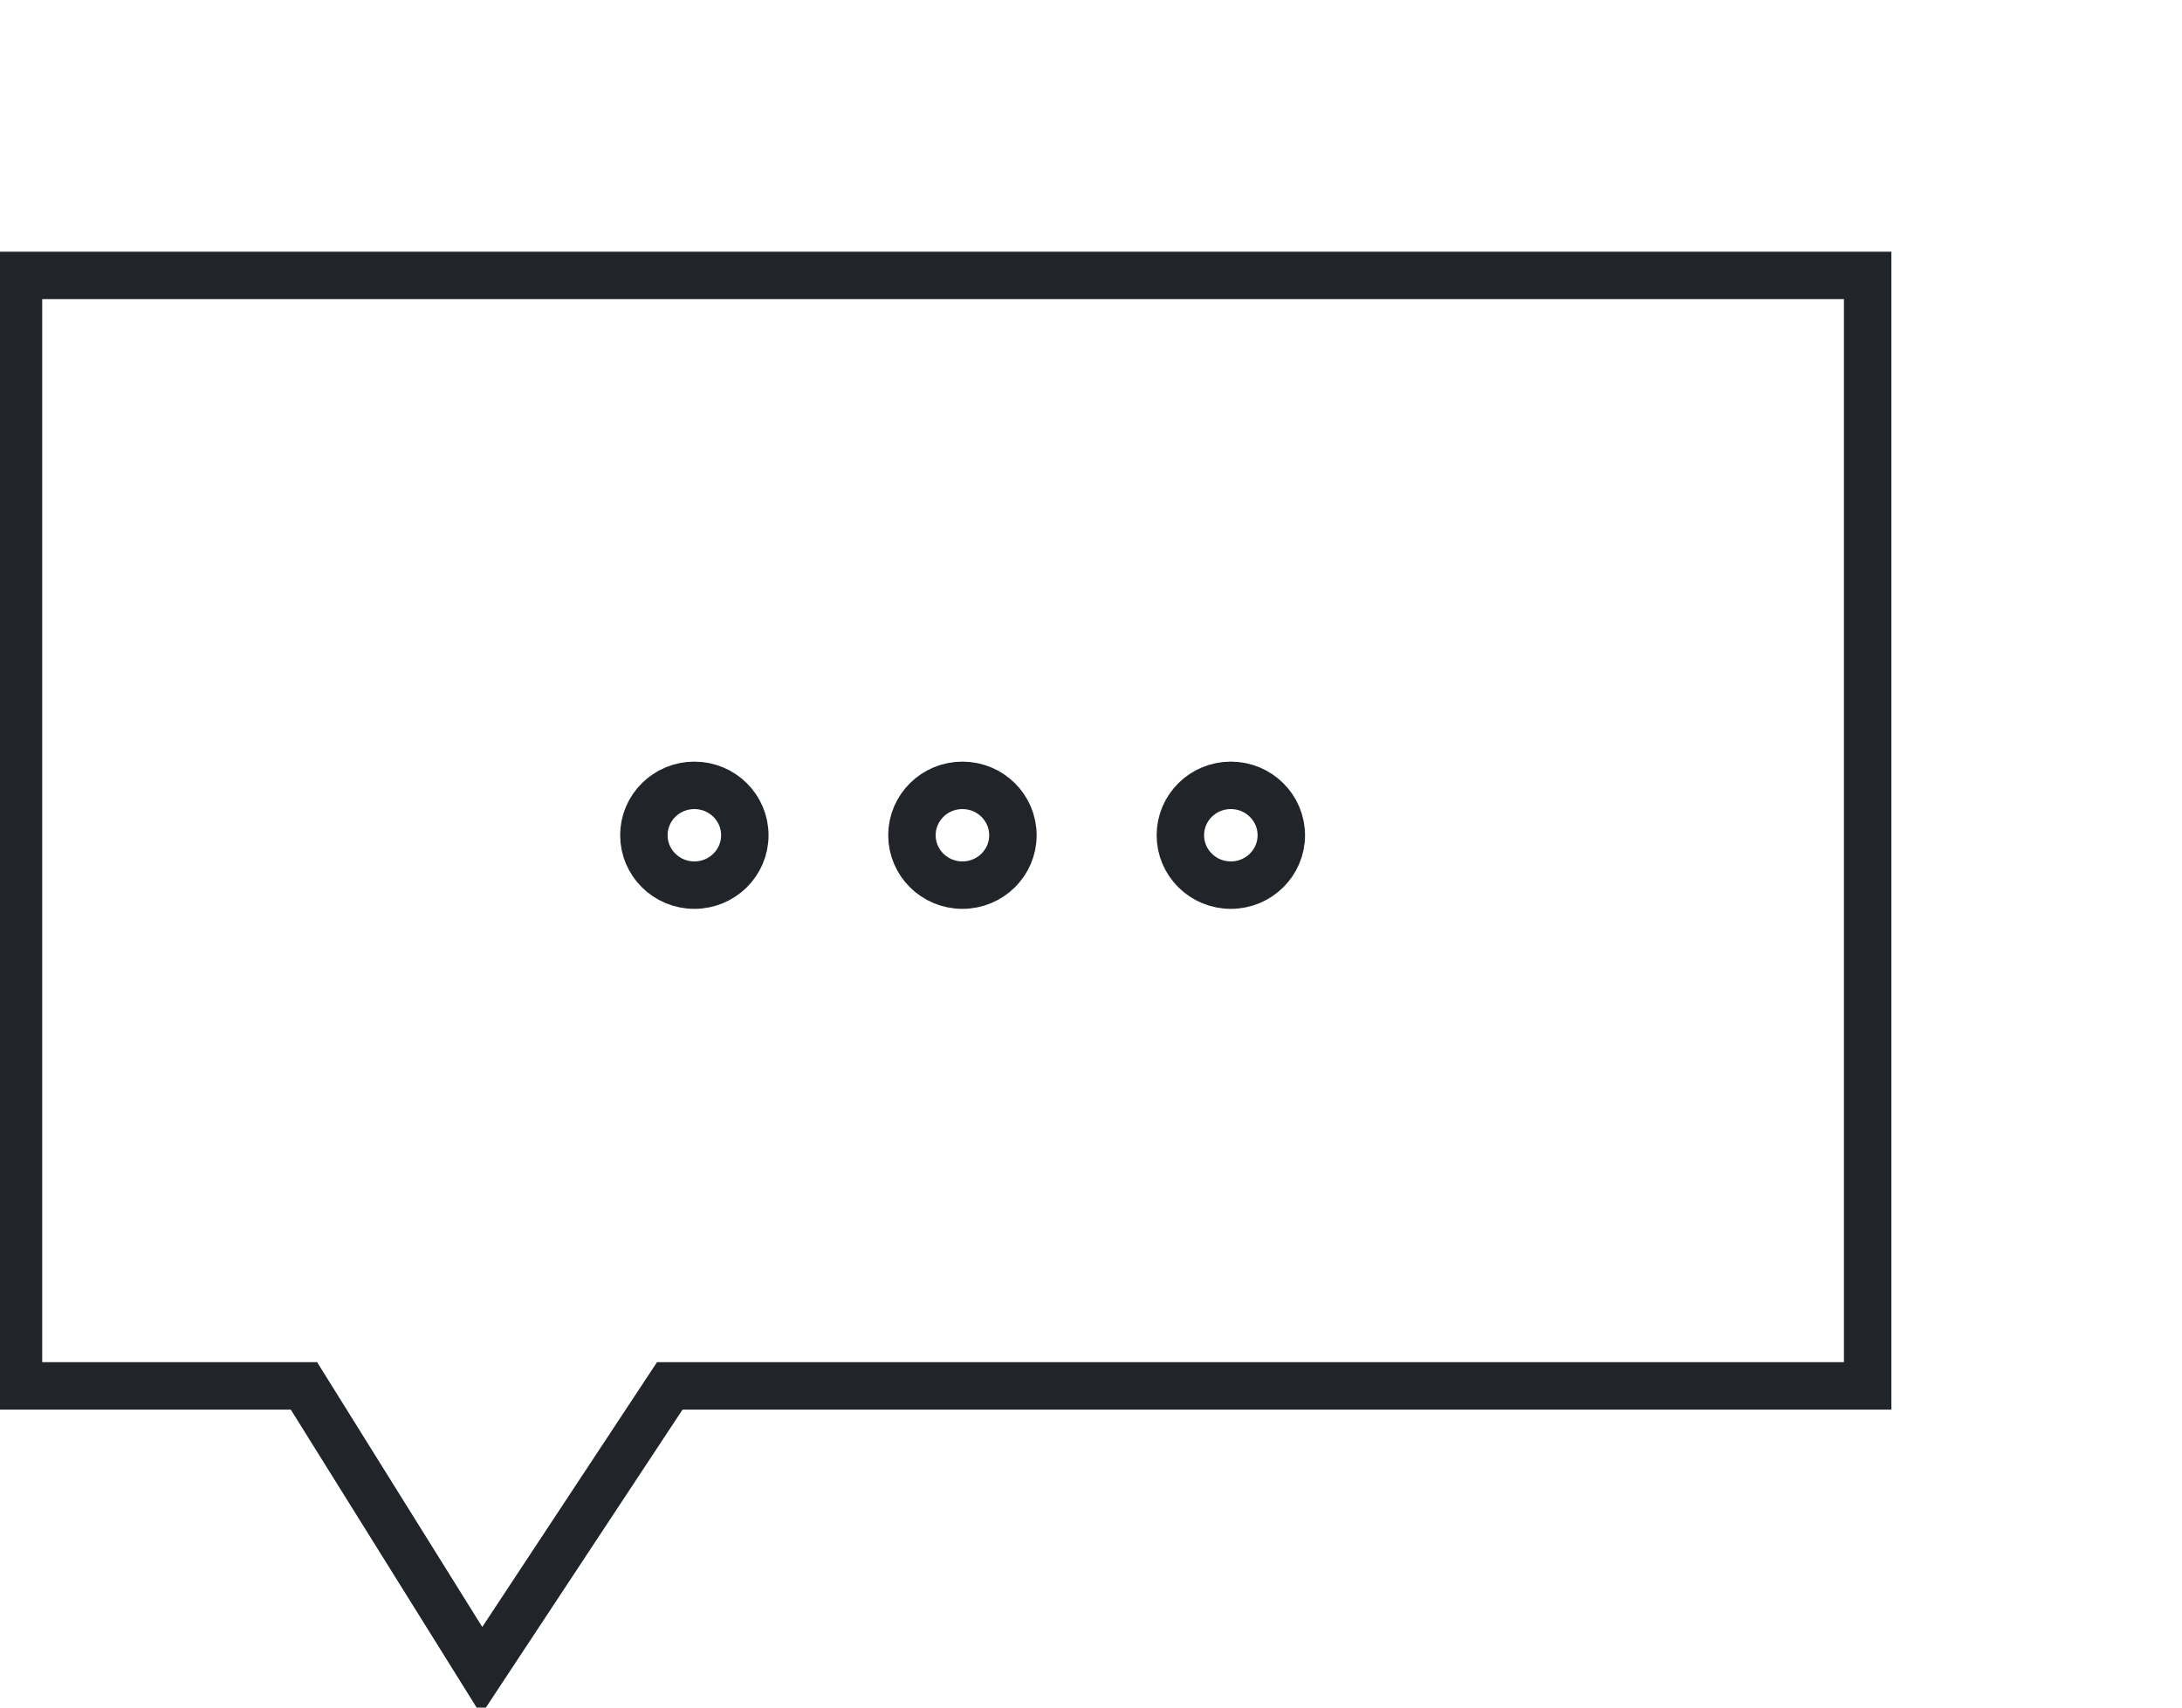 <svg width="46" height="36" viewBox="0 0 46 36" fill="none" xmlns="http://www.w3.org/2000/svg">
<g clip-path="url(#clip0_4123_1420)">
<path d="M39.373 29.218H14.12L10.155 35.226L6.408 29.218H0.39V5.806H39.373V29.218Z" stroke="#212529" stroke-miterlimit="10"/>
<path d="M14.638 18.661C15.226 18.661 15.702 18.19 15.702 17.609C15.702 17.028 15.226 16.557 14.638 16.557C14.051 16.557 13.574 17.028 13.574 17.609C13.574 18.19 14.051 18.661 14.638 18.661Z" stroke="#212529" stroke-miterlimit="10"/>
<path d="M20.289 18.661C20.877 18.661 21.354 18.19 21.354 17.609C21.354 17.028 20.877 16.557 20.289 16.557C19.702 16.557 19.225 17.028 19.225 17.609C19.225 18.19 19.702 18.661 20.289 18.661Z" stroke="#212529" stroke-miterlimit="10"/>
<path d="M25.948 18.661C26.535 18.661 27.012 18.19 27.012 17.609C27.012 17.028 26.535 16.557 25.948 16.557C25.36 16.557 24.884 17.028 24.884 17.609C24.884 18.19 25.36 18.661 25.948 18.661Z" stroke="#212529" stroke-miterlimit="10"/>
</g>
<defs>
<clipPath id="clip0_4123_1420">
<rect width="46" height="36" fill="white"/>
</clipPath>
</defs>
</svg>
